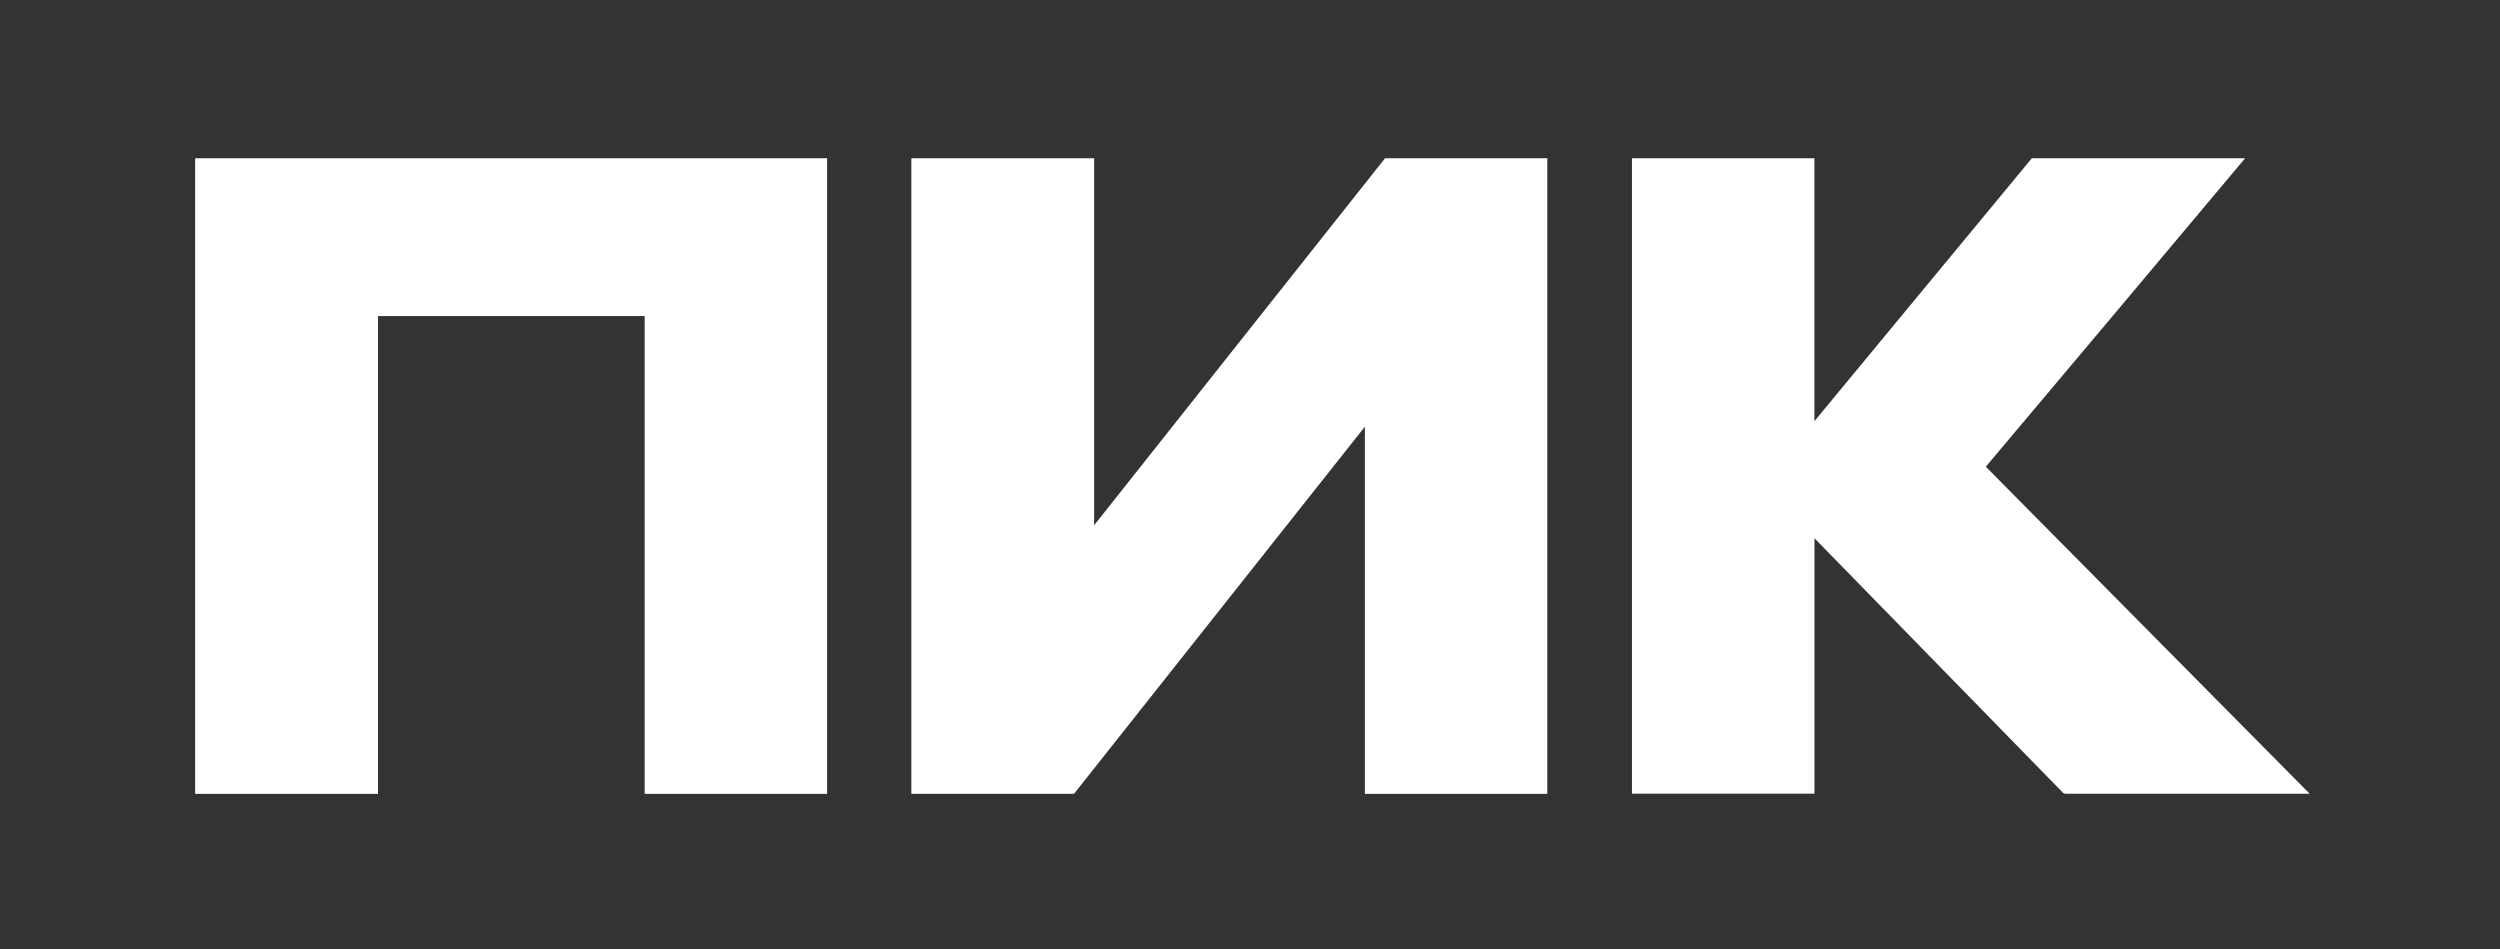 <?xml version="1.0" encoding="UTF-8"?> <svg xmlns="http://www.w3.org/2000/svg" width="474" height="180" viewBox="0 0 474 180" fill="none"><rect x="0" y="0" width="474" height="180" fill="#333333" stroke="none"/><path fill-rule="evenodd" clip-rule="evenodd" d="M37 30.01H156.82V150.52H122.23V59.92H71.67C71.67 90.12 71.67 120.32 71.67 150.52H37C37 110.353 37 70.183 37 30.01ZM172.79 30.01H207.45C207.45 53.21 207.45 76.403 207.45 99.59C225.837 76.403 244.22 53.21 262.6 30.01H293.37V150.52C281.837 150.52 270.307 150.52 258.78 150.52C258.78 127.313 258.78 104.106 258.78 80.9C240.407 104.113 222.023 127.316 203.63 150.51C193.35 150.51 183.07 150.51 172.79 150.51V30.01ZM309.42 30.01H344.01V79.86C357.763 63.246 371.503 46.63 385.23 30.01H425.67C409.29 49.543 392.903 69.036 376.51 88.49C396.97 109.156 417.437 129.823 437.91 150.49C422.797 150.49 407.677 150.49 392.55 150.49C392.01 150.44 391.32 150.66 390.96 150.12C375.32 134.12 359.673 118.096 344.02 102.05C344.02 118.19 344.02 134.333 344.02 150.48H309.42V30.01Z" fill="white"></path></svg> 
